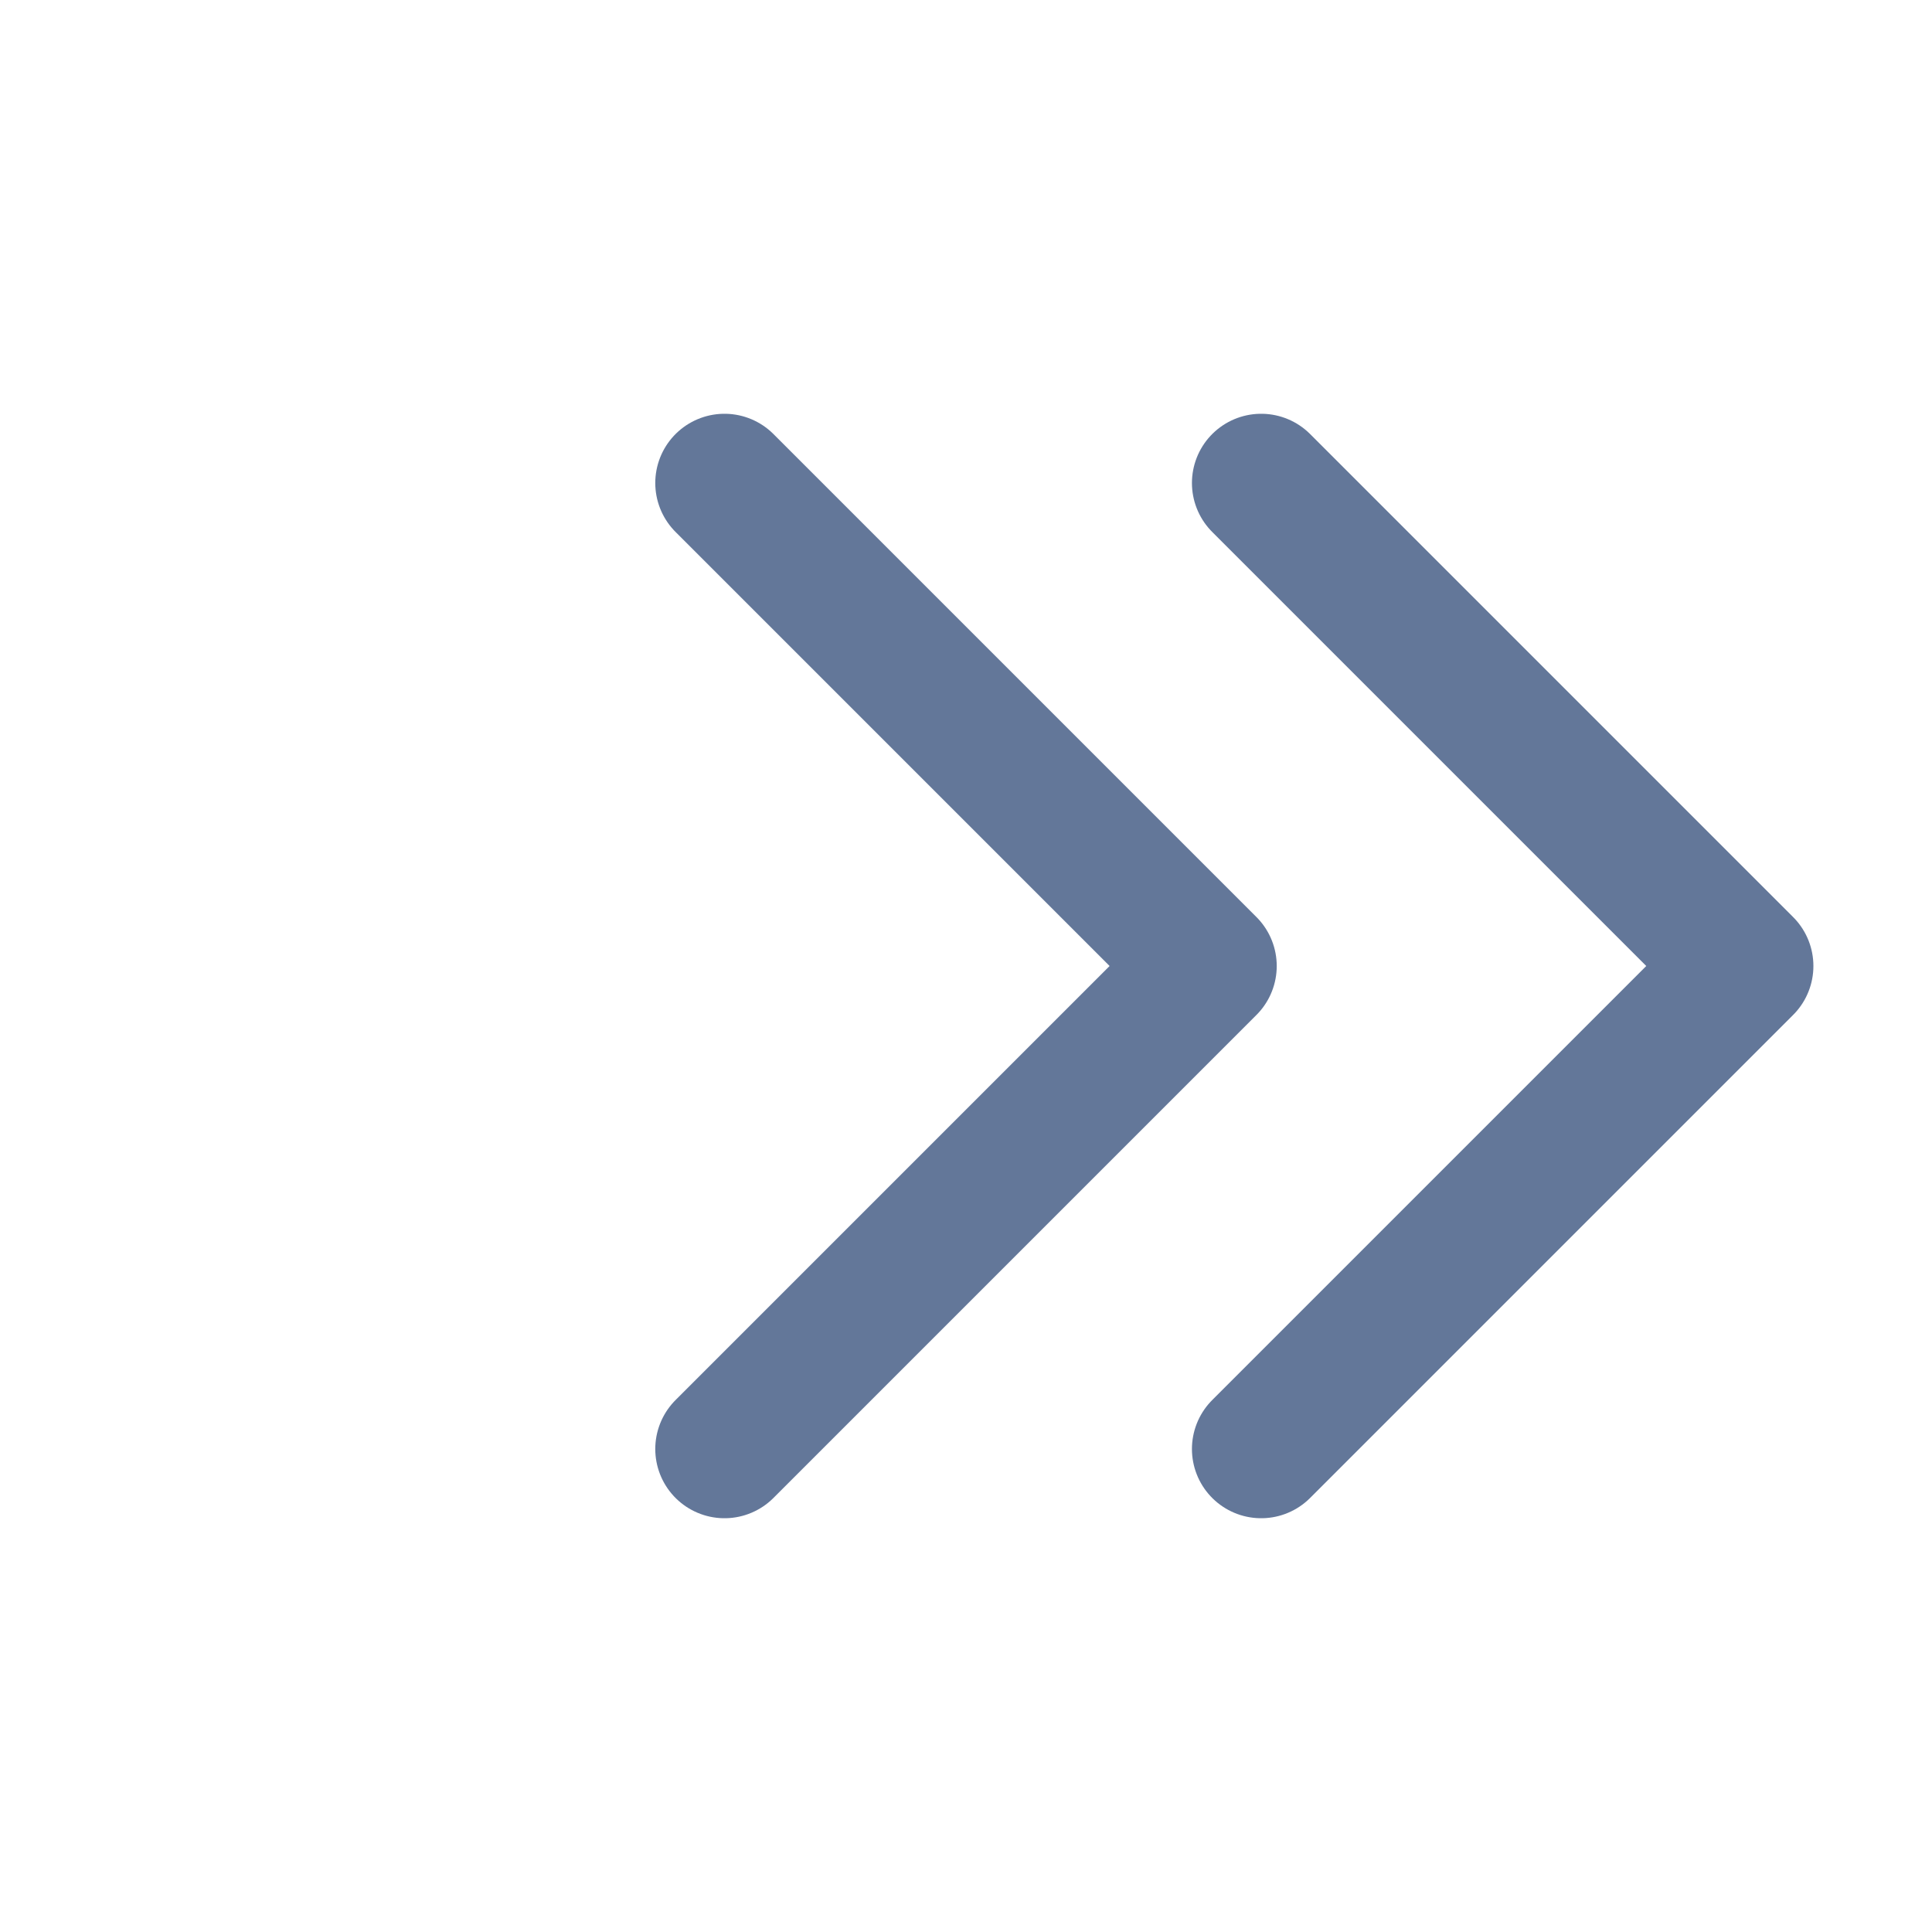 <svg width="13" height="13" viewBox="0 0 18 18" fill="none" xmlns="http://www.w3.org/2000/svg">
<path d="M6.75 13.5L11.25 9L6.75 4.5" stroke="#637799" stroke-width="1.29" stroke-linecap="round" stroke-linejoin="round"/>
<path d="M11.75 13.5L16.25 9L11.75 4.5" stroke="#637799" stroke-width="1.29" stroke-linecap="round" stroke-linejoin="round"/>
</svg>
